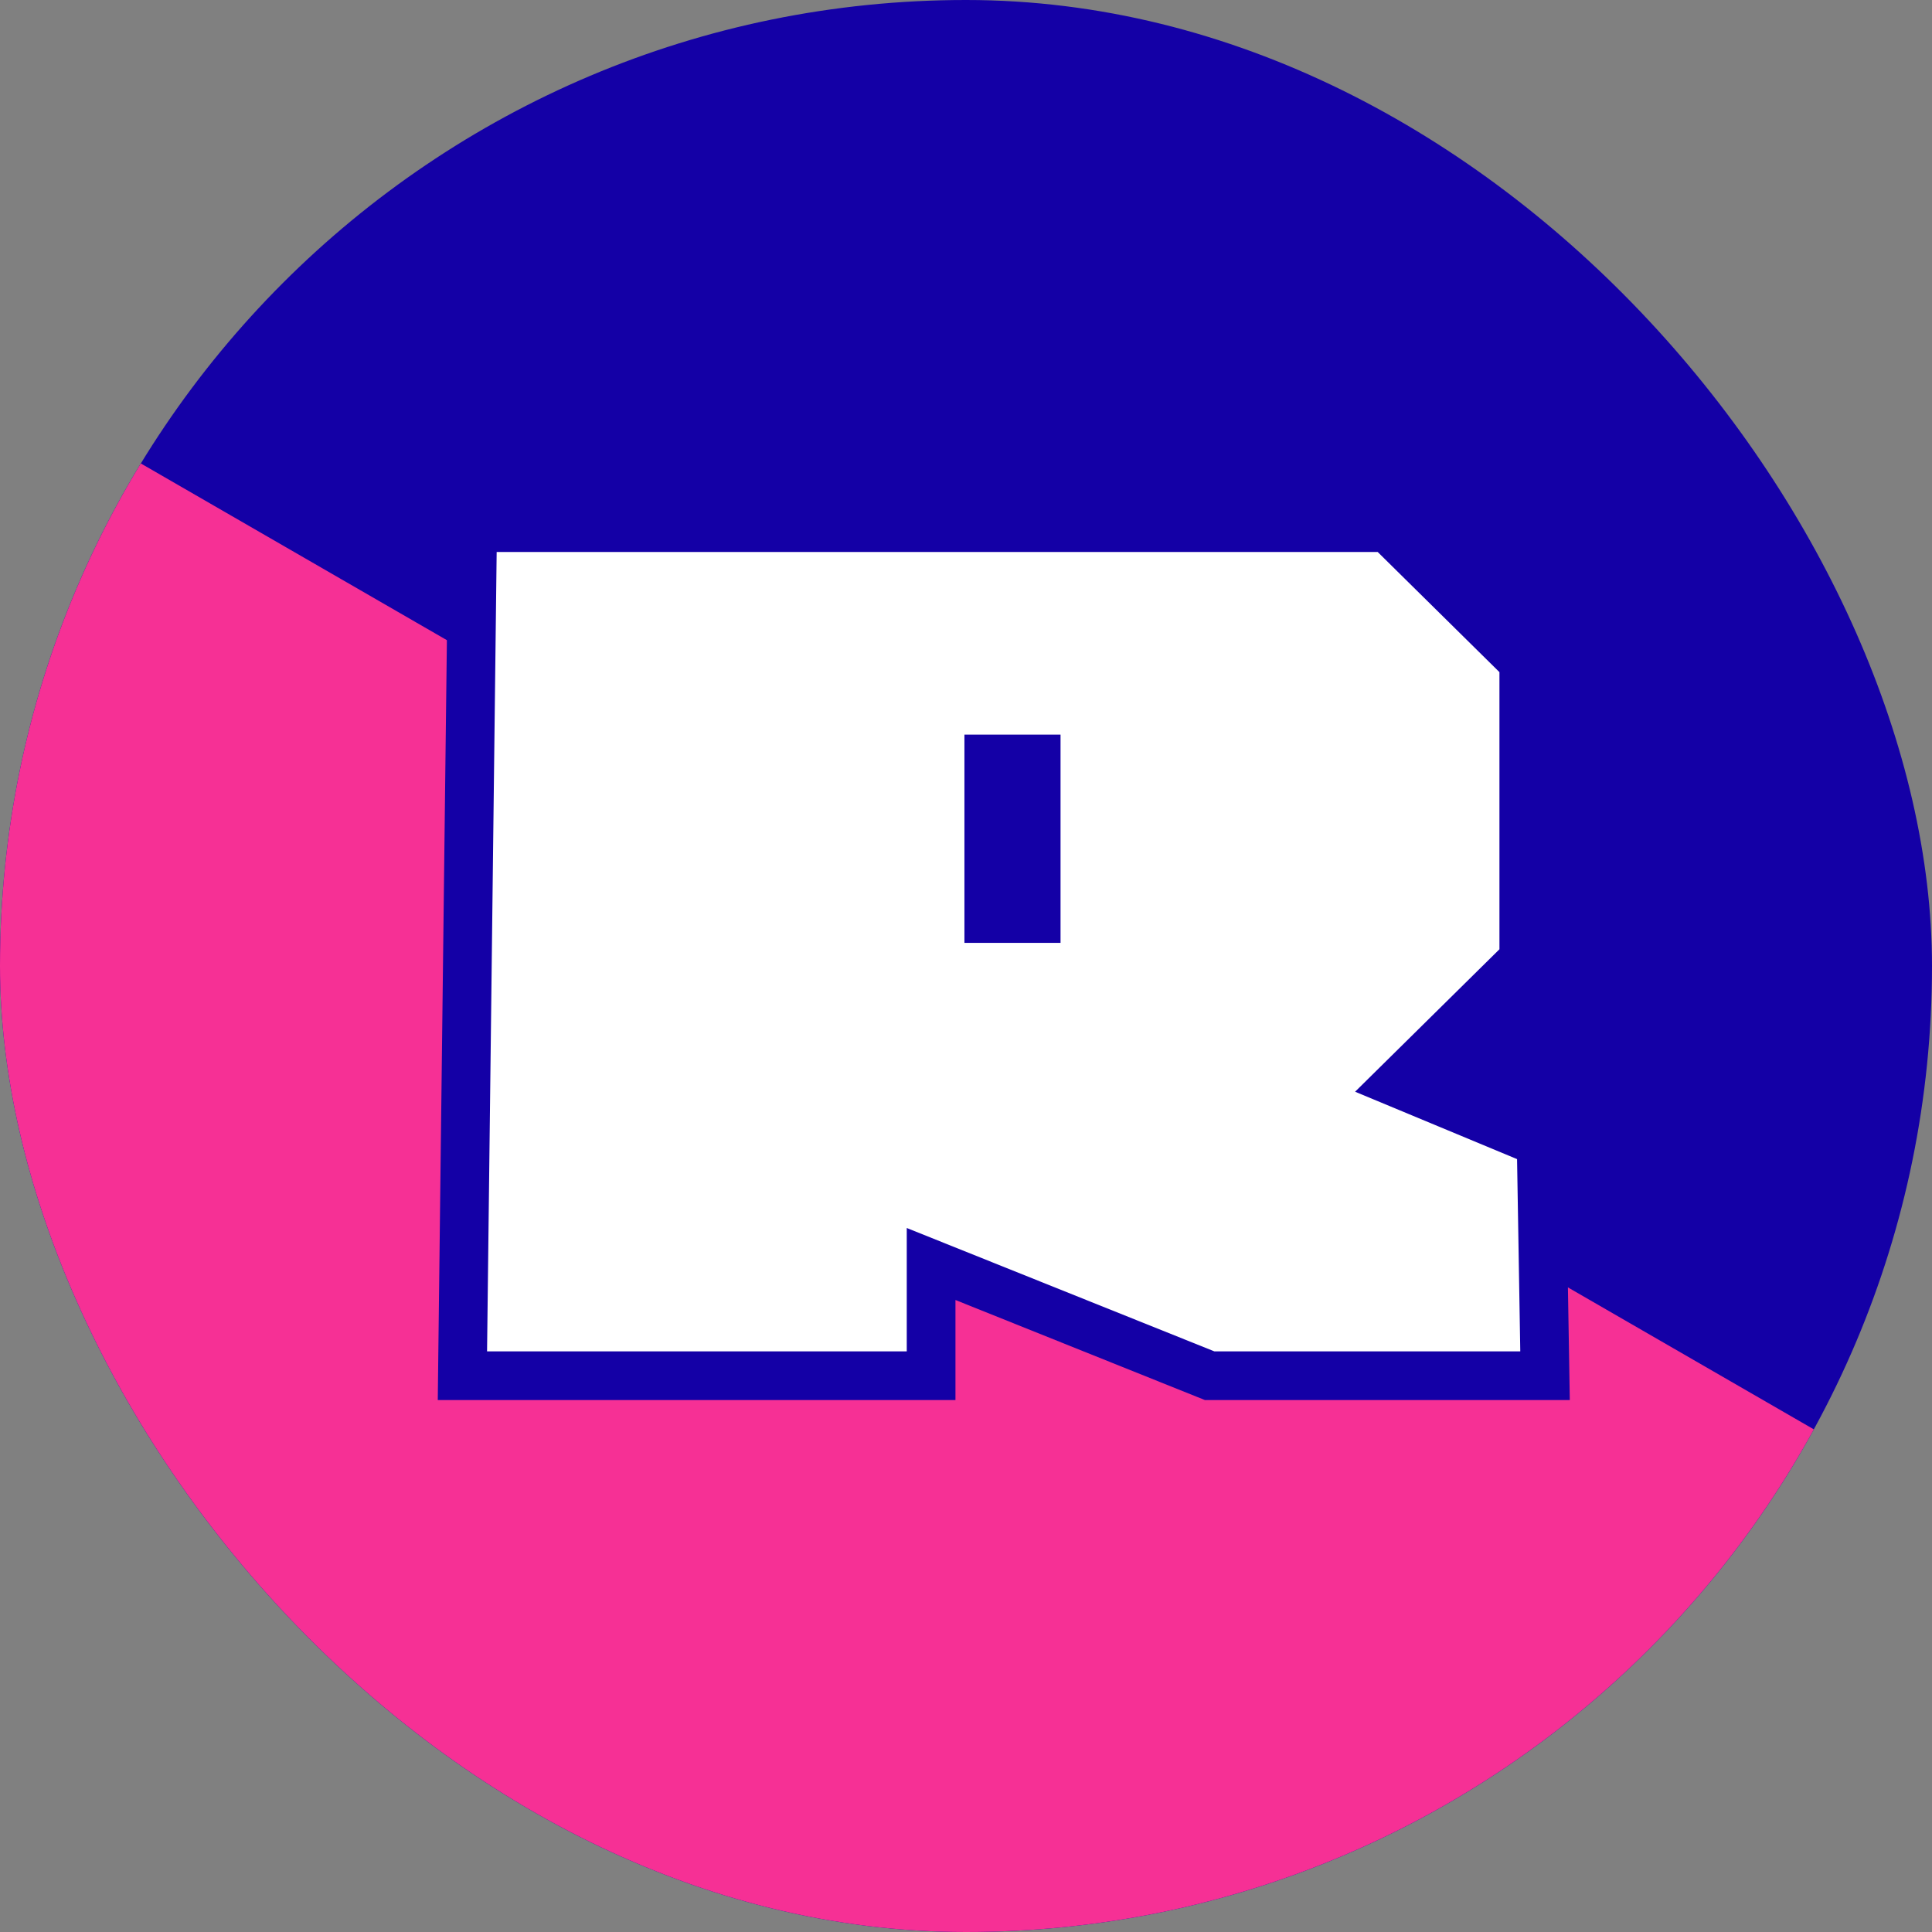 <?xml version="1.0" encoding="UTF-8"?> <svg xmlns="http://www.w3.org/2000/svg" width="119" height="119" viewBox="0 0 119 119" fill="none"><rect x="0" y="0" width="119" height="119" fill="#808080" stroke="none"/><g clip-path="url(#clip0_50_276)"><rect width="119" height="119" rx="59.5" fill="#1400A6"></rect><rect x="-13.057" y="16" width="159.916" height="77.887" transform="rotate(30 -13.057 16)" fill="#F63095"></rect><path d="M30.592 32.5H29.11L29.092 33.982L28.5 83.217L28.482 84.735H30H55.851H57.351V83.235V77.855L74.236 84.627L74.505 84.735H74.795H93.64H95.165L95.14 83.21L94.942 71.37L94.926 70.387L94.019 70.01L86.126 66.726L93.411 59.537L93.857 59.096V58.469V41.4V40.773L93.411 40.332L85.912 32.932L85.474 32.5H84.859H30.592ZM60.903 46.748H63.823V56.575H60.903V46.748Z" fill="white" stroke="#1400A6" stroke-width="3"></path></g><defs><clipPath id="clip0_50_276"><rect width="119" height="119" rx="59.5" fill="white"></rect></clipPath></defs></svg> 